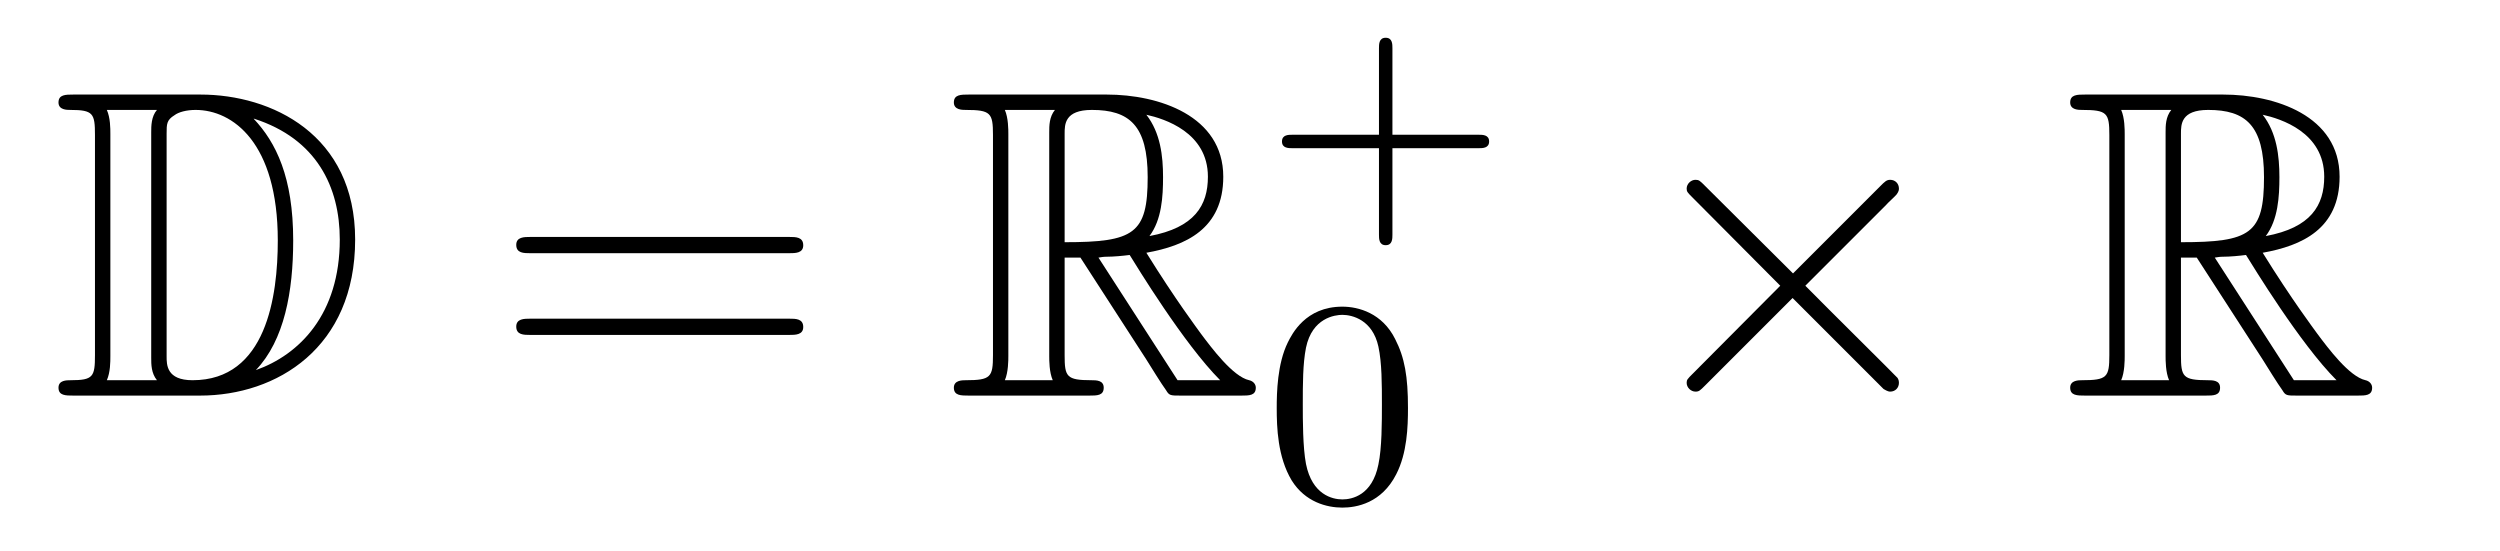 <?xml version='1.0'?>
<!-- This file was generated by dvisvgm 1.14.1 -->
<svg height='15pt' version='1.1' viewBox='0 -15 68 15' width='68pt' xmlns='http://www.w3.org/2000/svg' xmlns:xlink='http://www.w3.org/1999/xlink'>
<g id='page1'>
<g transform='matrix(1 0 0 1 -127 650)'>
<path d='M128.998 -662.428C128.783 -662.428 128.591 -662.428 128.591 -662.213C128.591 -662.01 128.818 -662.01 128.914 -662.01C129.536 -662.01 129.583 -661.914 129.583 -661.329V-655.34C129.583 -654.754 129.536 -654.658 128.926 -654.658C128.807 -654.658 128.591 -654.658 128.591 -654.455C128.591 -654.24 128.783 -654.24 128.998 -654.24H132.441C134.532 -654.24 136.66 -655.543 136.66 -658.484C136.66 -661.341 134.389 -662.428 132.453 -662.428H128.998ZM133.911 -661.771C135.62 -661.221 136.242 -659.906 136.242 -658.484C136.242 -656.452 135.142 -655.352 133.959 -654.933C134.736 -655.746 134.975 -657.073 134.975 -658.46C134.975 -660.181 134.508 -661.126 133.899 -661.771H133.911ZM129.906 -654.658C130.002 -654.873 130.002 -655.16 130.002 -655.316V-661.353C130.002 -661.508 130.002 -661.795 129.906 -662.01H131.269C131.113 -661.831 131.113 -661.568 131.113 -661.401V-655.268C131.113 -655.089 131.113 -654.85 131.269 -654.658H129.906ZM131.532 -661.365C131.532 -661.627 131.532 -661.735 131.747 -661.867C131.855 -661.95 132.07 -662.01 132.321 -662.01C133.325 -662.01 134.556 -661.126 134.556 -658.46C134.556 -656.942 134.246 -654.658 132.237 -654.658C131.532 -654.658 131.532 -655.077 131.532 -655.304V-661.365Z' fill-rule='evenodd'/>
<path d='M148.466 -658.113C148.633 -658.113 148.848 -658.113 148.848 -658.328C148.848 -658.555 148.645 -658.555 148.466 -658.555H141.425C141.257 -658.555 141.042 -658.555 141.042 -658.34C141.042 -658.113 141.246 -658.113 141.425 -658.113H148.466ZM148.466 -655.89C148.633 -655.89 148.848 -655.89 148.848 -656.105C148.848 -656.332 148.645 -656.332 148.466 -656.332H141.425C141.257 -656.332 141.042 -656.332 141.042 -656.117C141.042 -655.89 141.246 -655.89 141.425 -655.89H148.466Z' fill-rule='evenodd'/>
<path d='M155.958 -657.993H156.388L158.181 -655.22C158.301 -655.029 158.587 -654.563 158.719 -654.383C158.803 -654.24 158.839 -654.24 159.114 -654.24H160.763C160.978 -654.24 161.158 -654.24 161.158 -654.455C161.158 -654.551 161.086 -654.634 160.978 -654.658C160.536 -654.754 159.95 -655.543 159.663 -655.926C159.579 -656.045 158.982 -656.834 158.181 -658.125C159.245 -658.316 160.273 -658.771 160.273 -660.193C160.273 -661.855 158.516 -662.428 157.105 -662.428H153.352C153.136 -662.428 152.945 -662.428 152.945 -662.213C152.945 -662.01 153.172 -662.01 153.268 -662.01C153.949 -662.01 154.009 -661.927 154.009 -661.329V-655.34C154.009 -654.742 153.949 -654.658 153.268 -654.658C153.172 -654.658 152.945 -654.658 152.945 -654.455C152.945 -654.24 153.136 -654.24 153.352 -654.24H156.627C156.842 -654.24 157.021 -654.24 157.021 -654.455C157.021 -654.658 156.818 -654.658 156.687 -654.658C156.006 -654.658 155.958 -654.754 155.958 -655.34V-657.993ZM158.265 -658.579C158.6 -659.022 158.635 -659.655 158.635 -660.181C158.635 -660.755 158.564 -661.388 158.181 -661.879C158.671 -661.771 159.855 -661.401 159.855 -660.193C159.855 -659.416 159.496 -658.807 158.265 -658.579ZM155.958 -661.365C155.958 -661.616 155.958 -662.01 156.699 -662.01C157.715 -662.01 158.217 -661.592 158.217 -660.181C158.217 -658.639 157.846 -658.412 155.958 -658.412V-661.365ZM154.332 -654.658C154.427 -654.873 154.427 -655.208 154.427 -655.316V-661.353C154.427 -661.472 154.427 -661.795 154.332 -662.01H155.694C155.539 -661.819 155.539 -661.58 155.539 -661.401V-655.316C155.539 -655.196 155.539 -654.873 155.635 -654.658H154.332ZM156.878 -657.993C156.962 -658.006 157.01 -658.017 157.105 -658.017C157.284 -658.017 157.547 -658.041 157.727 -658.065C157.906 -657.778 159.197 -655.651 160.189 -654.658H159.03L156.878 -657.993Z' fill-rule='evenodd'/>
<path d='M164.874 -660.969H167.217C167.328 -660.969 167.504 -660.969 167.504 -661.152C167.504 -661.335 167.328 -661.335 167.217 -661.335H164.874V-663.686C164.874 -663.798 164.874 -663.973 164.691 -663.973C164.508 -663.973 164.508 -663.798 164.508 -663.686V-661.335H162.157C162.045 -661.335 161.87 -661.335 161.87 -661.152C161.87 -660.969 162.045 -660.969 162.157 -660.969H164.508V-658.618C164.508 -658.507 164.508 -658.331 164.691 -658.331C164.874 -658.331 164.874 -658.507 164.874 -658.618V-660.969Z' fill-rule='evenodd'/>
<path d='M165.297 -653.902C165.297 -654.754 165.209 -655.272 164.946 -655.782C164.595 -656.484 163.95 -656.659 163.512 -656.659C162.507 -656.659 162.141 -655.91 162.029 -655.687C161.742 -655.105 161.727 -654.316 161.727 -653.902C161.727 -653.376 161.751 -652.571 162.133 -651.934C162.5 -651.344 163.089 -651.193 163.512 -651.193C163.894 -651.193 164.579 -651.312 164.978 -652.101C165.273 -652.675 165.297 -653.384 165.297 -653.902ZM163.512 -651.416C163.241 -651.416 162.691 -651.543 162.523 -652.38C162.436 -652.834 162.436 -653.583 162.436 -653.997C162.436 -654.547 162.436 -655.105 162.523 -655.543C162.691 -656.356 163.313 -656.436 163.512 -656.436C163.782 -656.436 164.333 -656.3 164.492 -655.575C164.588 -655.137 164.588 -654.539 164.588 -653.997C164.588 -653.527 164.588 -652.81 164.492 -652.364C164.324 -651.527 163.775 -651.416 163.512 -651.416Z' fill-rule='evenodd'/>
<path d='M175.77 -657.563L173.379 -659.942C173.236 -660.086 173.212 -660.109 173.116 -660.109C172.997 -660.109 172.877 -660.002 172.877 -659.87C172.877 -659.787 172.901 -659.763 173.033 -659.631L175.423 -657.228L173.033 -654.826C172.901 -654.694 172.877 -654.67 172.877 -654.587C172.877 -654.455 172.997 -654.348 173.116 -654.348C173.212 -654.348 173.236 -654.372 173.379 -654.515L175.758 -656.894L178.233 -654.419C178.257 -654.408 178.34 -654.348 178.412 -654.348C178.555 -654.348 178.651 -654.455 178.651 -654.587C178.651 -654.611 178.651 -654.658 178.615 -654.718C178.603 -654.742 176.703 -656.619 176.105 -657.228L178.293 -659.416C178.352 -659.488 178.532 -659.643 178.591 -659.715C178.603 -659.739 178.651 -659.787 178.651 -659.87C178.651 -660.002 178.555 -660.109 178.412 -660.109C178.316 -660.109 178.268 -660.062 178.137 -659.93L175.77 -657.563Z' fill-rule='evenodd'/>
<path d='M186.322 -657.993H186.752L188.545 -655.22C188.665 -655.029 188.952 -654.563 189.083 -654.383C189.167 -654.24 189.203 -654.24 189.478 -654.24H191.128C191.343 -654.24 191.522 -654.24 191.522 -654.455C191.522 -654.551 191.45 -654.634 191.343 -654.658C190.9 -654.754 190.314 -655.543 190.028 -655.926C189.944 -656.045 189.346 -656.834 188.545 -658.125C189.609 -658.316 190.637 -658.771 190.637 -660.193C190.637 -661.855 188.88 -662.428 187.47 -662.428H183.716C183.501 -662.428 183.309 -662.428 183.309 -662.213C183.309 -662.01 183.537 -662.01 183.632 -662.01C184.314 -662.01 184.374 -661.927 184.374 -661.329V-655.34C184.374 -654.742 184.314 -654.658 183.632 -654.658C183.537 -654.658 183.309 -654.658 183.309 -654.455C183.309 -654.24 183.501 -654.24 183.716 -654.24H186.991C187.207 -654.24 187.386 -654.24 187.386 -654.455C187.386 -654.658 187.183 -654.658 187.051 -654.658C186.37 -654.658 186.322 -654.754 186.322 -655.34V-657.993ZM188.629 -658.579C188.964 -659.022 189 -659.655 189 -660.181C189 -660.755 188.928 -661.388 188.545 -661.879C189.036 -661.771 190.219 -661.401 190.219 -660.193C190.219 -659.416 189.861 -658.807 188.629 -658.579ZM186.322 -661.365C186.322 -661.616 186.322 -662.01 187.063 -662.01C188.079 -662.01 188.581 -661.592 188.581 -660.181C188.581 -658.639 188.211 -658.412 186.322 -658.412V-661.365ZM184.696 -654.658C184.792 -654.873 184.792 -655.208 184.792 -655.316V-661.353C184.792 -661.472 184.792 -661.795 184.696 -662.01H186.059C185.904 -661.819 185.904 -661.58 185.904 -661.401V-655.316C185.904 -655.196 185.904 -654.873 185.999 -654.658H184.696ZM187.242 -657.993C187.326 -658.006 187.374 -658.017 187.47 -658.017C187.649 -658.017 187.912 -658.041 188.091 -658.065C188.271 -657.778 189.561 -655.651 190.554 -654.658H189.394L187.242 -657.993Z' fill-rule='evenodd'/>
</g>
</g>
</svg>
